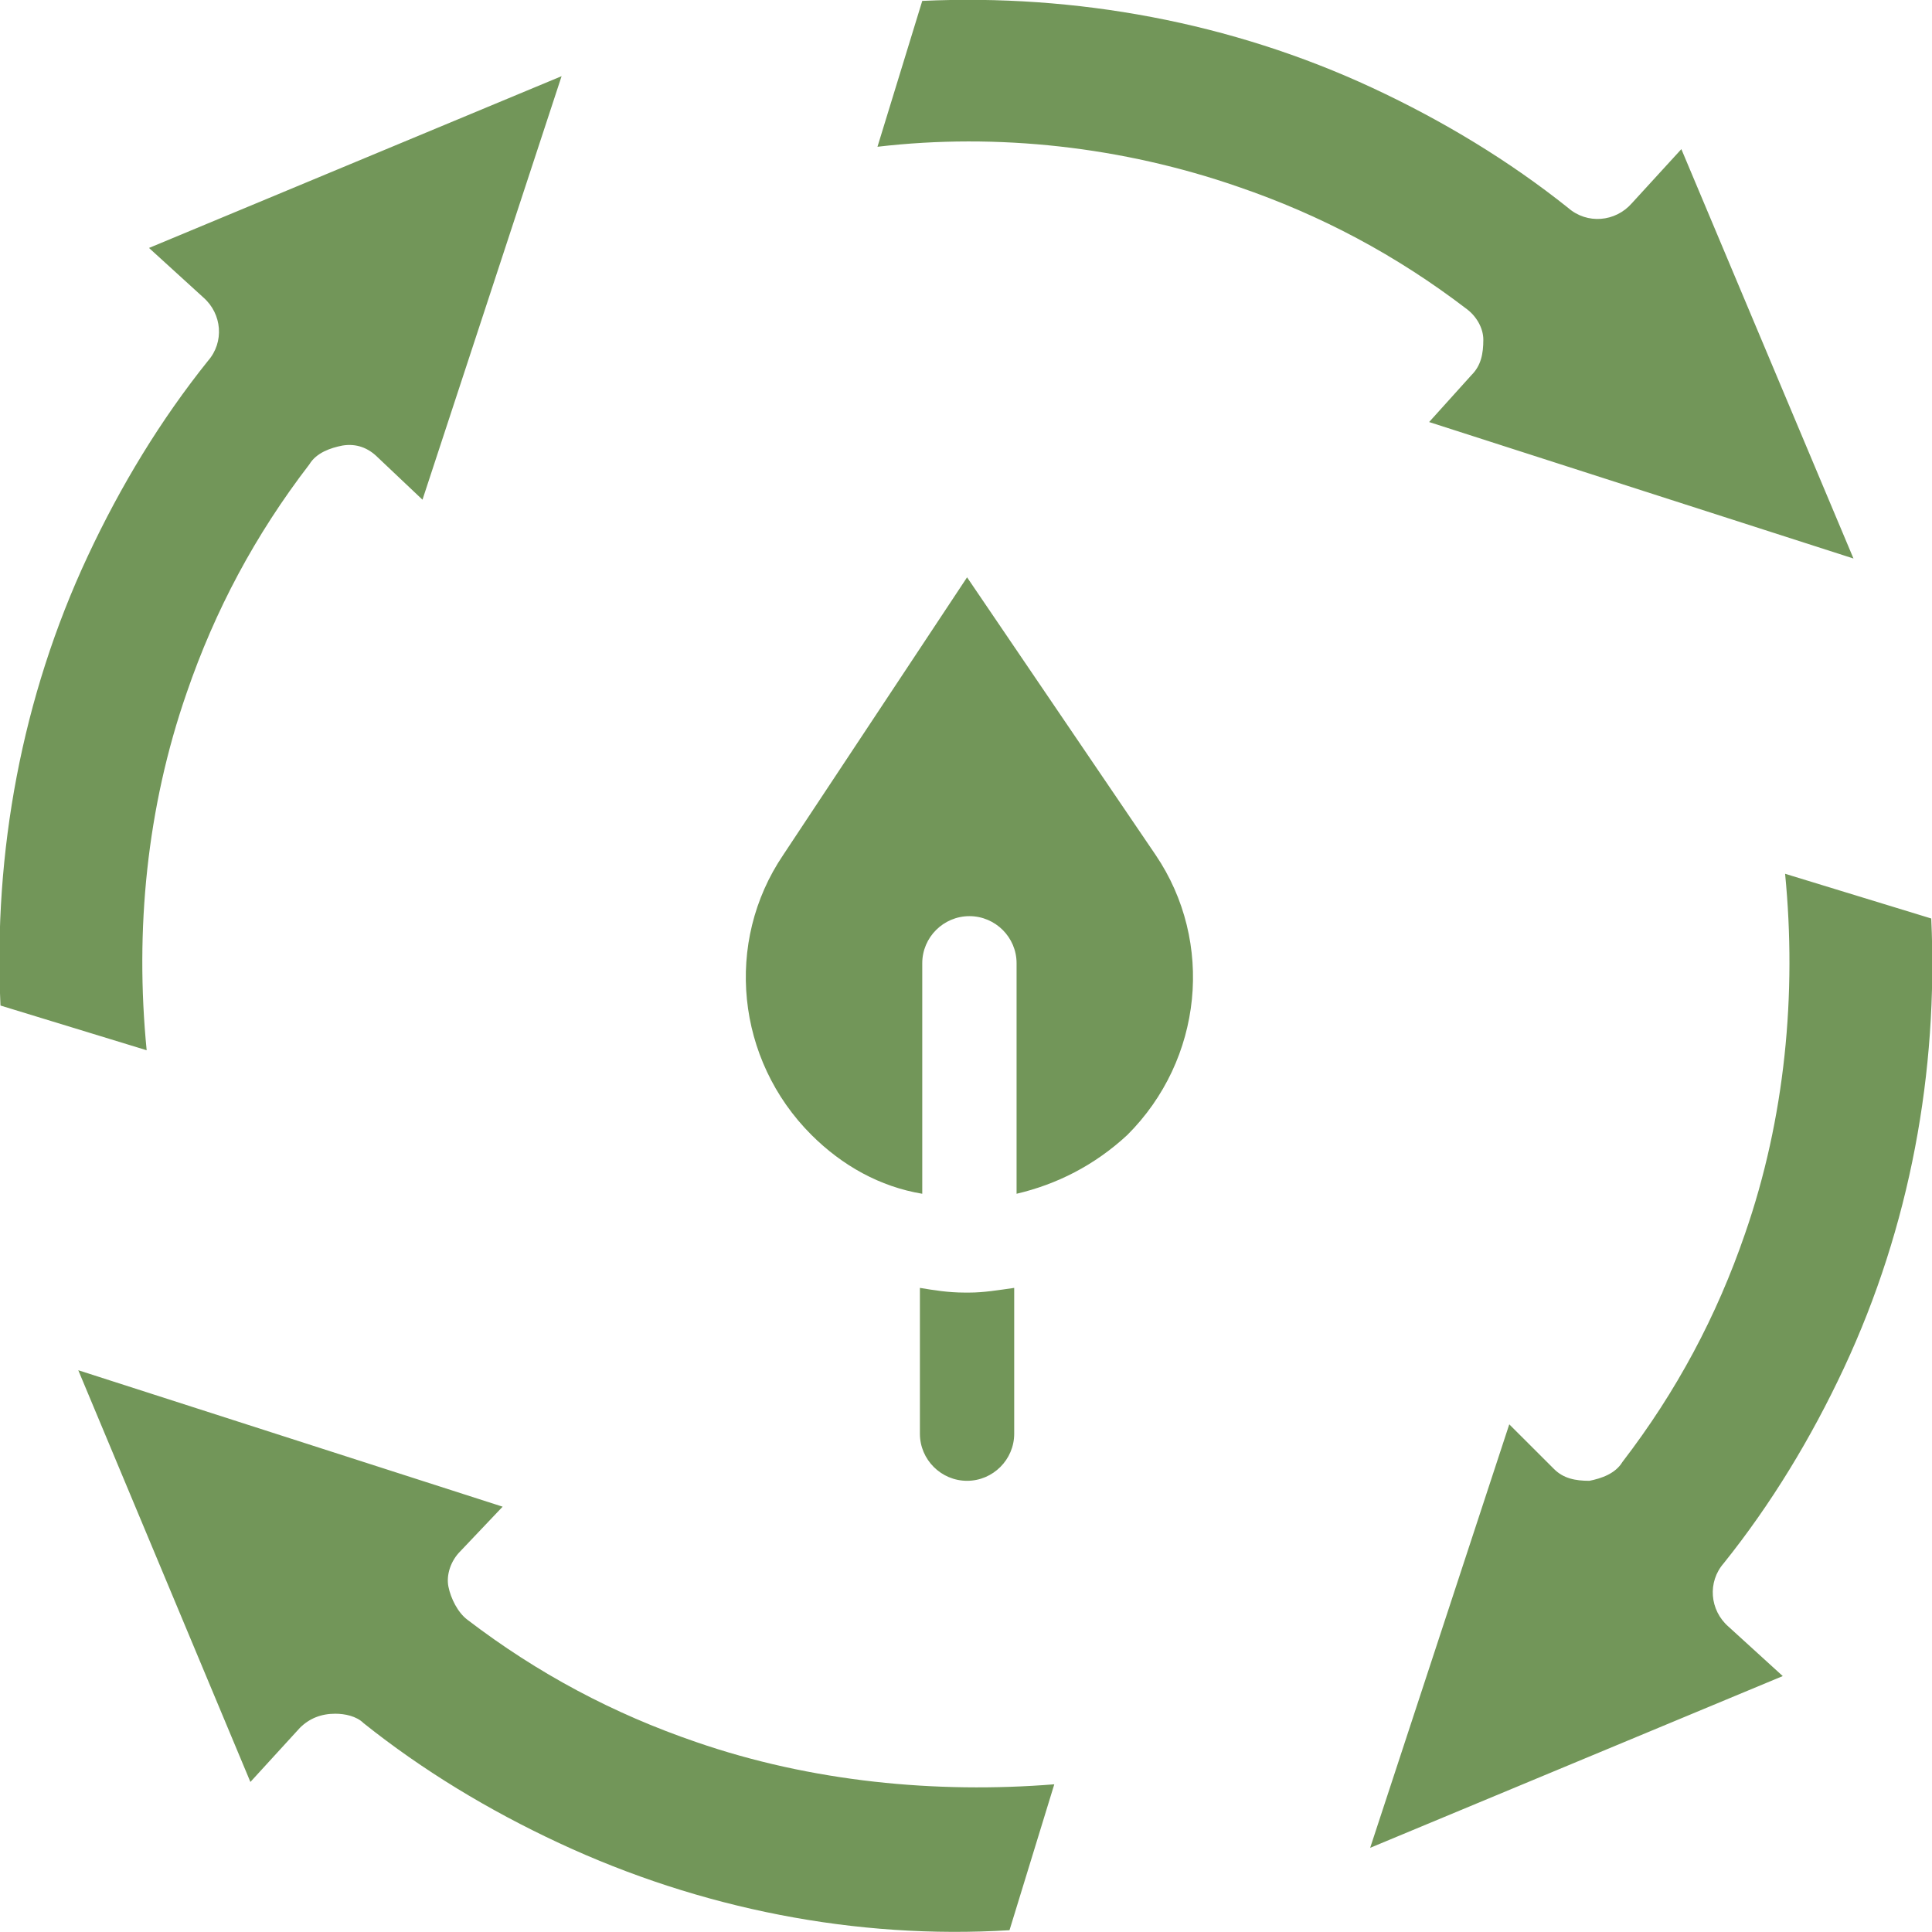 <?xml version="1.0" encoding="UTF-8"?> <svg xmlns="http://www.w3.org/2000/svg" xmlns:xlink="http://www.w3.org/1999/xlink" width="56px" height="56px"><path fill-rule="evenodd" opacity="0" fill="rgb(181, 181, 181)" d="M-0.000,-0.000 L56.000,-0.000 L56.000,56.000 L-0.000,56.000 L-0.000,-0.000 Z"></path><path fill-rule="evenodd" fill="rgb(114, 150, 89)" d="M28.031,42.922 C27.279,42.922 26.664,42.308 26.664,41.558 L26.664,37.330 C27.074,37.398 27.484,37.466 27.962,37.466 L28.031,37.466 L28.099,37.466 C28.509,37.466 28.919,37.398 29.397,37.330 L29.397,41.558 C29.397,42.308 28.782,42.922 28.031,42.922 ZM5.413,20.076 C6.233,17.689 7.394,15.507 8.966,13.461 C9.171,13.120 9.581,12.983 9.923,12.915 C10.333,12.847 10.674,12.983 10.948,13.256 L12.246,14.484 L16.278,2.208 L4.319,7.187 L5.891,8.619 C6.438,9.096 6.506,9.915 6.028,10.460 C4.661,12.165 3.499,14.075 2.543,16.121 C0.629,20.212 -0.191,24.713 0.014,29.146 L4.251,30.442 C3.909,26.964 4.251,23.417 5.413,20.076 ZM42.995,9.846 C42.995,10.256 42.927,10.597 42.654,10.869 L41.424,12.233 L53.724,16.189 L48.735,4.323 L47.300,5.891 C46.822,6.437 46.002,6.505 45.455,6.027 C43.747,4.664 41.834,3.504 39.784,2.549 C35.684,0.640 31.174,-0.179 26.732,0.026 L25.434,4.254 C28.919,3.845 32.541,4.254 35.889,5.414 C38.280,6.232 40.467,7.391 42.517,8.960 C42.790,9.164 42.995,9.505 42.995,9.846 ZM20.172,50.492 C17.781,49.673 15.594,48.514 13.544,46.946 C13.271,46.741 13.066,46.332 12.998,45.991 C12.929,45.650 13.066,45.241 13.339,44.968 L14.569,43.672 L2.269,39.717 L7.258,51.651 L8.693,50.082 C8.966,49.810 9.308,49.673 9.718,49.673 C9.991,49.673 10.333,49.741 10.538,49.946 C12.246,51.310 14.159,52.469 16.209,53.424 C20.309,55.334 24.819,56.220 29.261,55.948 L30.559,51.719 C27.142,51.992 23.521,51.651 20.172,50.492 ZM53.450,39.648 C55.363,35.557 56.184,31.056 55.978,26.623 L51.742,25.327 C52.084,28.805 51.742,32.419 50.580,35.761 C49.760,38.148 48.599,40.330 47.027,42.376 C46.822,42.717 46.412,42.854 46.070,42.922 C45.660,42.922 45.319,42.854 45.045,42.581 L43.747,41.285 L39.715,53.560 L51.674,48.582 L50.102,47.150 C49.555,46.673 49.487,45.854 49.965,45.309 C51.332,43.604 52.494,41.694 53.450,39.648 ZM28.031,16.734 L22.701,24.782 C20.992,27.305 21.334,30.715 23.521,32.897 C24.409,33.783 25.502,34.397 26.732,34.602 L26.732,27.919 C26.732,27.168 27.347,26.555 28.099,26.555 C28.851,26.555 29.466,27.168 29.466,27.919 L29.466,34.602 C30.627,34.329 31.721,33.783 32.677,32.897 C34.864,30.715 35.205,27.305 33.497,24.782 L28.031,16.734 Z"></path></svg> 